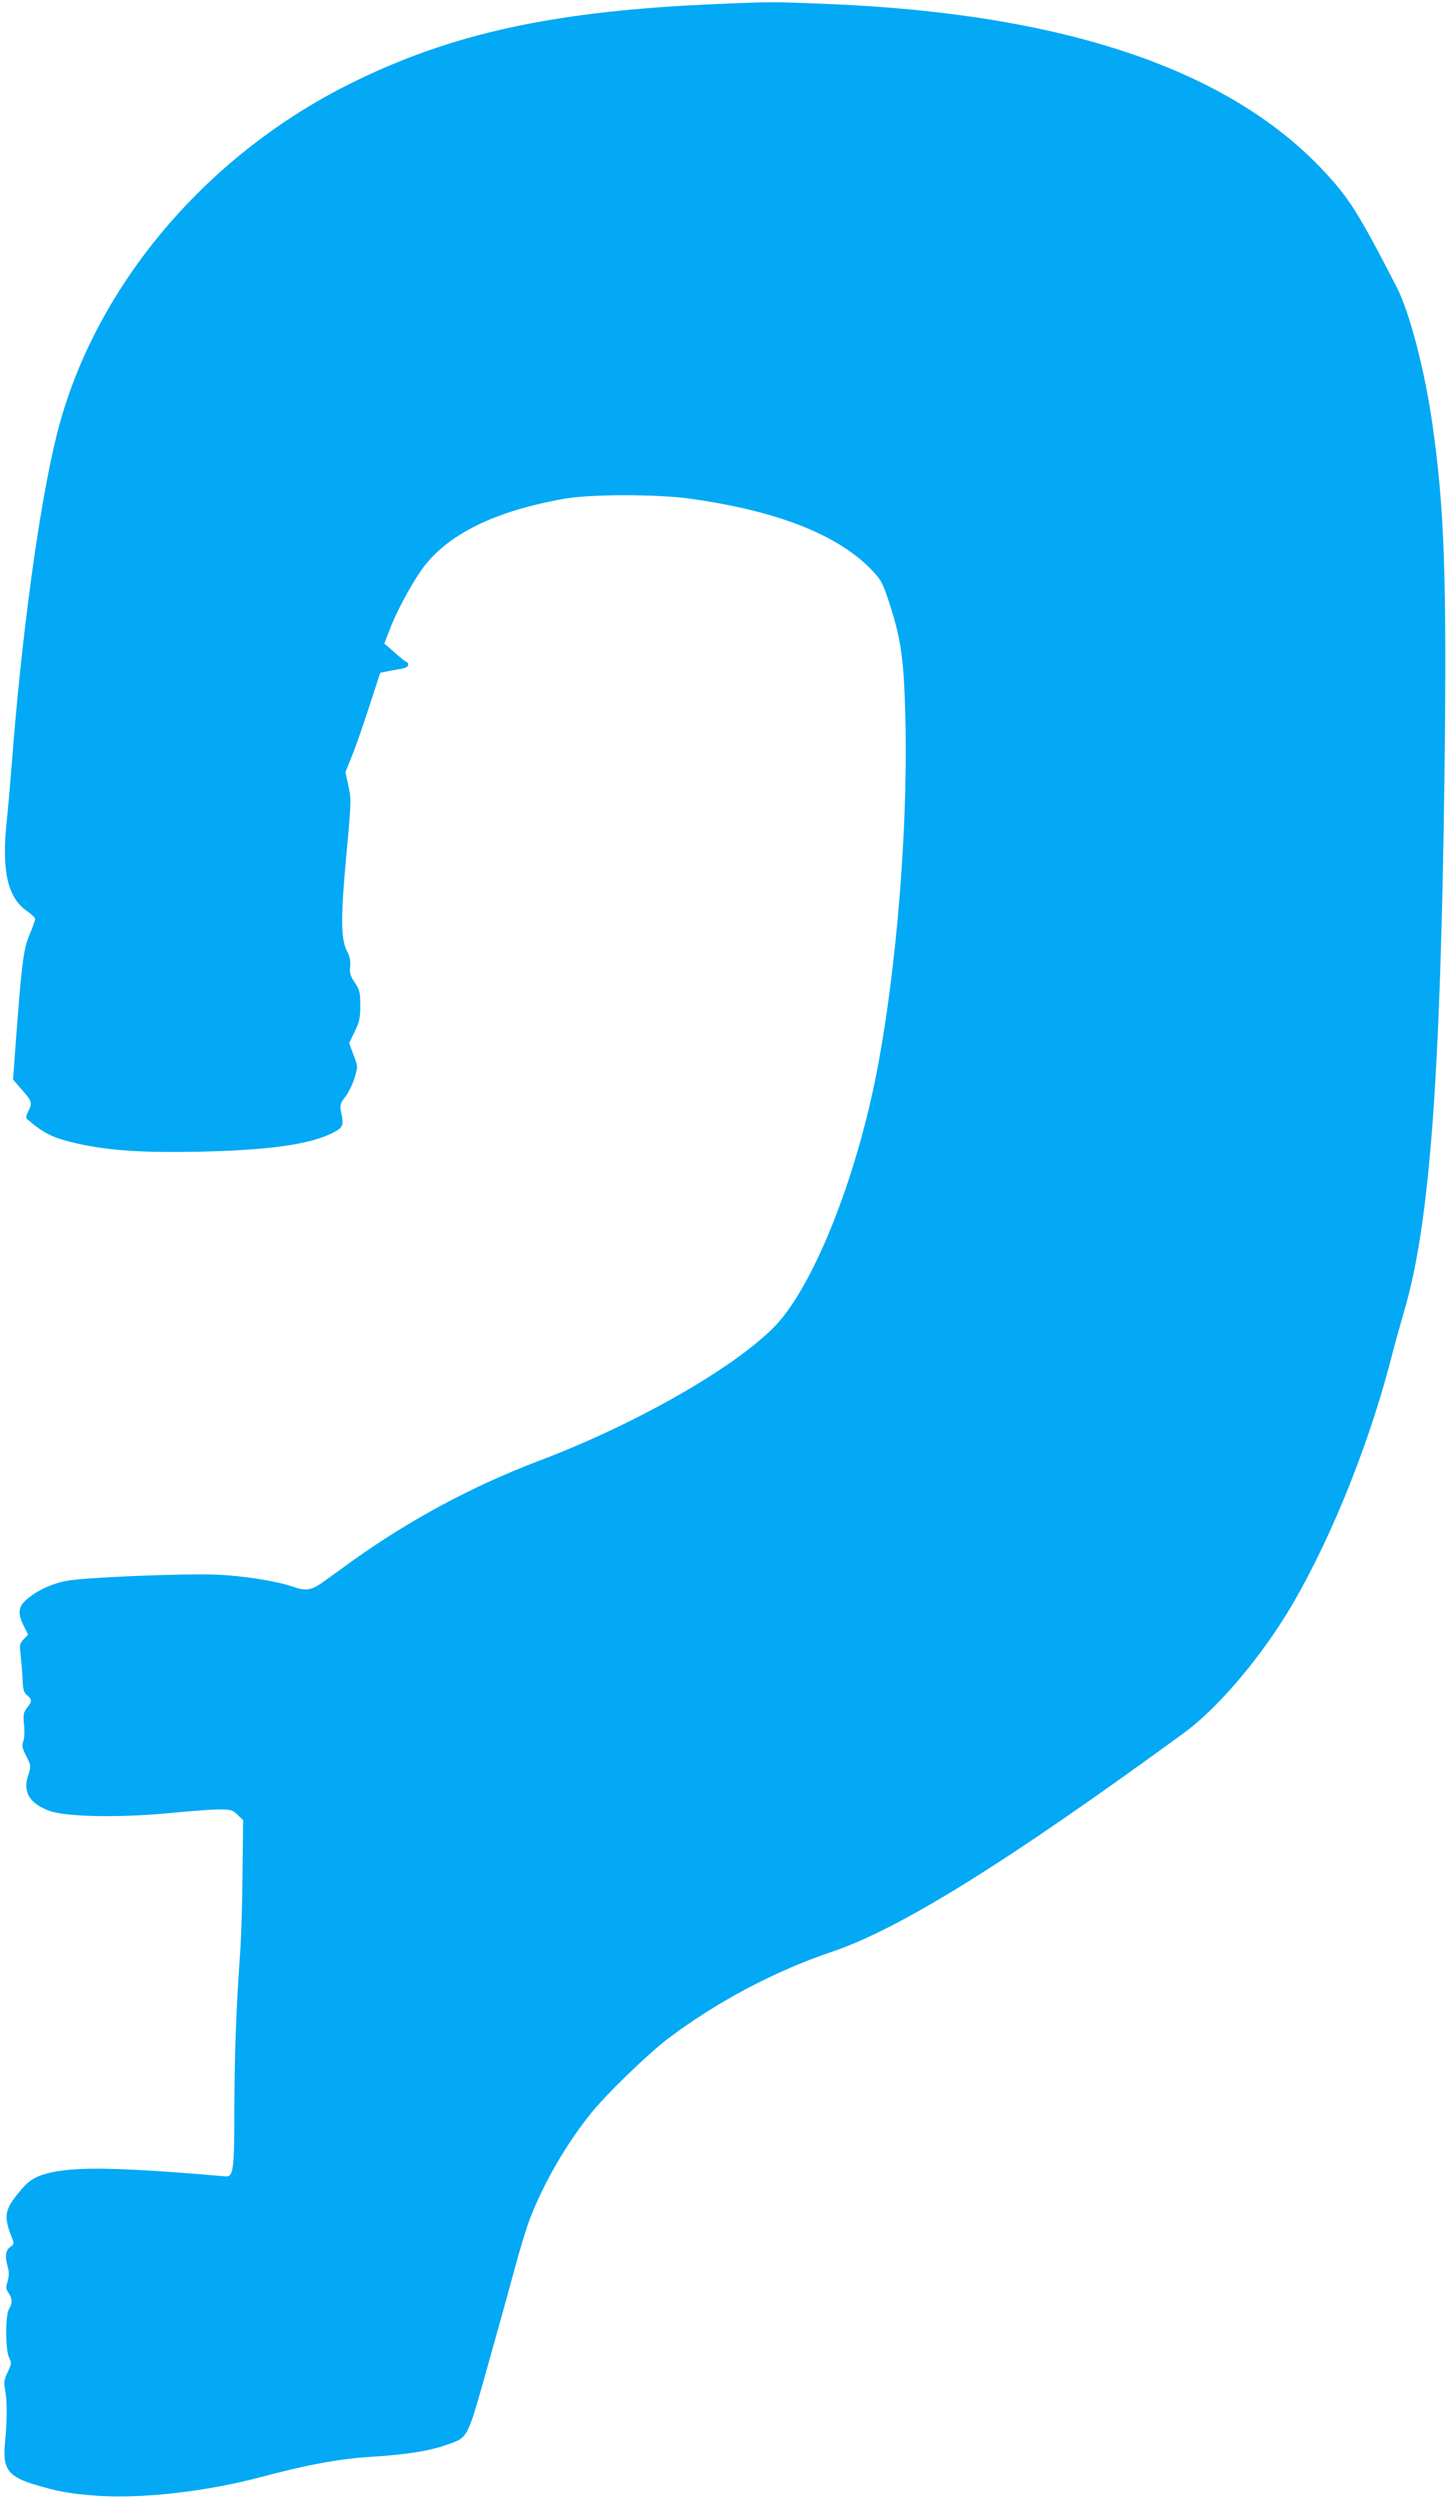 <?xml version="1.0" standalone="no"?>
<!DOCTYPE svg PUBLIC "-//W3C//DTD SVG 20010904//EN"
 "http://www.w3.org/TR/2001/REC-SVG-20010904/DTD/svg10.dtd">
<svg version="1.0" xmlns="http://www.w3.org/2000/svg"
 width="742pt" height="1280pt" viewBox="0 0 742 1280"
 preserveAspectRatio="xMidYMid meet">
<g transform="translate(0,1280) scale(0.1,-0.1)"
fill="#03a9f4" stroke="none">
<path d="M3665 12779 c-832 -35 -1360 -151 -1879 -411 -745 -373 -1309 -1050
-1495 -1793 -89 -357 -180 -1020 -231 -1690 -6 -77 -17 -209 -26 -293 -26
-249 5 -386 100 -454 25 -17 46 -37 46 -44 0 -6 -13 -44 -30 -83 -31 -76 -39
-144 -71 -572 l-12 -167 46 -53 c52 -59 54 -66 31 -111 -9 -17 -12 -33 -7 -37
89 -76 134 -98 261 -127 163 -36 331 -47 631 -41 349 8 555 37 670 94 60 30
63 37 46 118 -5 24 -1 38 22 67 16 20 37 63 48 96 18 61 18 61 -5 121 l-22 60
28 58 c24 48 29 71 29 134 0 66 -3 81 -29 119 -23 34 -27 51 -23 81 3 27 -1
51 -17 81 -31 63 -32 170 -2 494 25 266 25 284 10 350 l-15 70 32 80 c18 43
58 158 89 254 l57 175 34 7 c19 4 51 10 72 13 23 4 37 11 37 20 0 8 -3 15 -7
15 -5 0 -32 22 -61 48 l-54 47 27 70 c30 81 101 215 156 296 126 187 376 312
744 376 138 23 464 23 635 0 450 -62 764 -186 937 -369 47 -50 55 -66 92 -181
58 -182 71 -287 78 -607 12 -611 -61 -1412 -177 -1920 -117 -513 -320 -989
-499 -1168 -214 -214 -710 -496 -1201 -682 -337 -128 -659 -300 -958 -514 -61
-45 -133 -96 -158 -114 -51 -35 -81 -39 -143 -17 -82 29 -258 57 -393 62 -171
7 -680 -14 -769 -32 -77 -15 -153 -51 -204 -96 -42 -37 -45 -71 -13 -135 l22
-44 -23 -24 c-20 -21 -22 -31 -16 -73 3 -26 8 -82 10 -123 2 -61 7 -77 24 -91
26 -21 26 -30 0 -63 -19 -24 -21 -36 -16 -87 4 -32 2 -71 -4 -86 -8 -22 -5
-35 16 -76 24 -47 24 -51 11 -92 -31 -88 2 -147 103 -186 81 -32 355 -38 616
-13 105 10 220 19 257 19 61 0 70 -3 95 -28 l28 -27 -3 -273 c-1 -149 -7 -337
-13 -417 -20 -281 -28 -508 -29 -795 0 -303 -5 -342 -44 -339 -604 52 -820 52
-953 3 -40 -16 -64 -34 -102 -80 -78 -93 -84 -127 -40 -237 12 -29 12 -33 -9
-48 -24 -17 -28 -48 -12 -103 7 -24 6 -46 -1 -72 -10 -31 -9 -41 5 -60 20 -29
20 -53 2 -82 -19 -31 -19 -212 1 -250 13 -26 12 -32 -8 -74 -19 -39 -20 -52
-12 -96 10 -57 10 -150 -2 -272 -12 -127 18 -168 159 -209 114 -34 174 -45
310 -55 226 -17 564 21 841 95 240 64 402 94 565 104 178 11 296 29 386 61
113 40 104 23 210 399 52 184 115 411 140 505 25 93 60 208 78 255 72 186 186
382 313 540 79 98 287 299 388 377 252 191 549 349 845 449 347 117 887 452
1802 1120 161 117 366 353 518 596 205 329 415 834 536 1293 24 94 58 215 74
270 131 443 187 1190 207 2755 12 1002 0 1359 -63 1795 -39 271 -116 567 -182
695 -195 379 -243 455 -375 596 -488 521 -1335 806 -2547 854 -268 11 -286 11
-565 -1z"/>
</g>
</svg>

